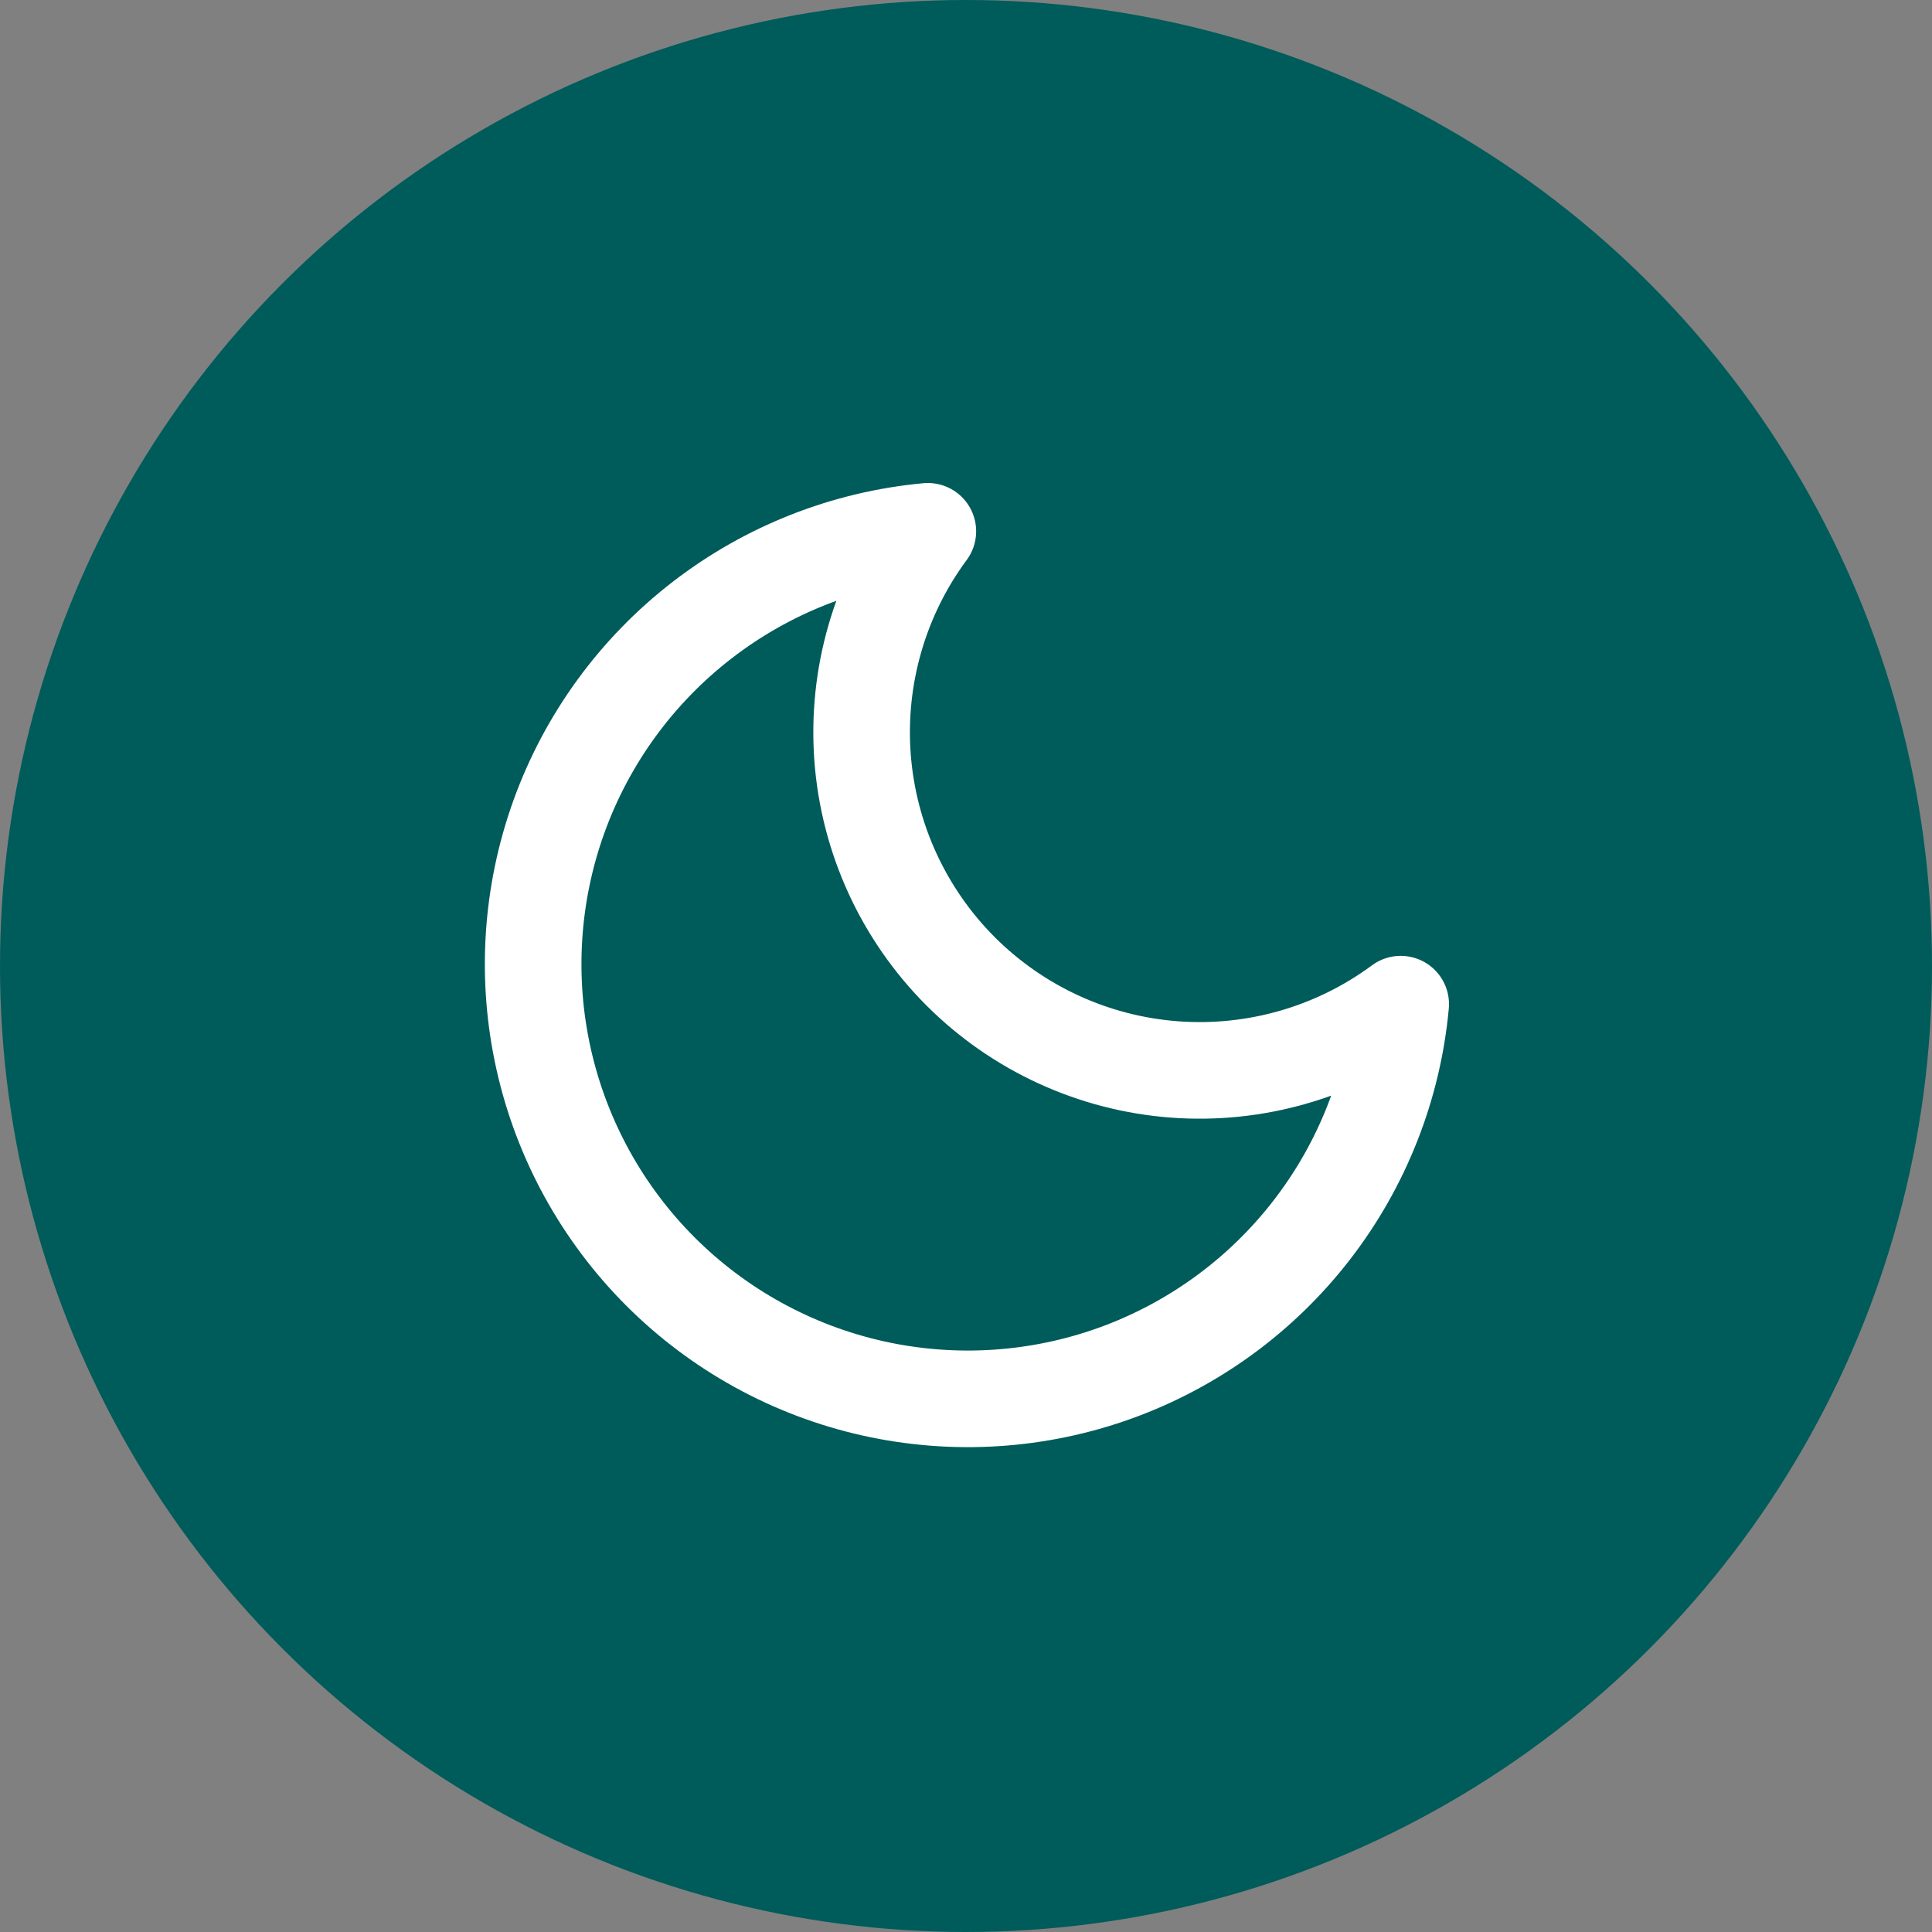 <svg width="40" height="40" viewBox="0 0 40 40" fill="none" xmlns="http://www.w3.org/2000/svg">
<rect x="0" y="0" width="40" height="40" fill="#808080" stroke="none"/>
<circle cx="20" cy="20" r="20" fill="#005B5B"/>
<path d="M29 20.79C28.843 22.492 28.204 24.114 27.158 25.467C26.113 26.819 24.703 27.846 23.096 28.427C21.488 29.007 19.748 29.118 18.079 28.746C16.411 28.374 14.883 27.535 13.674 26.326C12.465 25.117 11.626 23.589 11.254 21.921C10.882 20.252 10.993 18.512 11.573 16.904C12.154 15.296 13.181 13.887 14.533 12.842C15.886 11.796 17.508 11.157 19.21 11C18.213 12.348 17.734 14.009 17.858 15.681C17.983 17.353 18.704 18.925 19.889 20.111C21.075 21.296 22.646 22.017 24.319 22.142C25.991 22.266 27.652 21.787 29 20.79Z" stroke="white" stroke-width="2" stroke-linecap="round" stroke-linejoin="round"/>
</svg>
